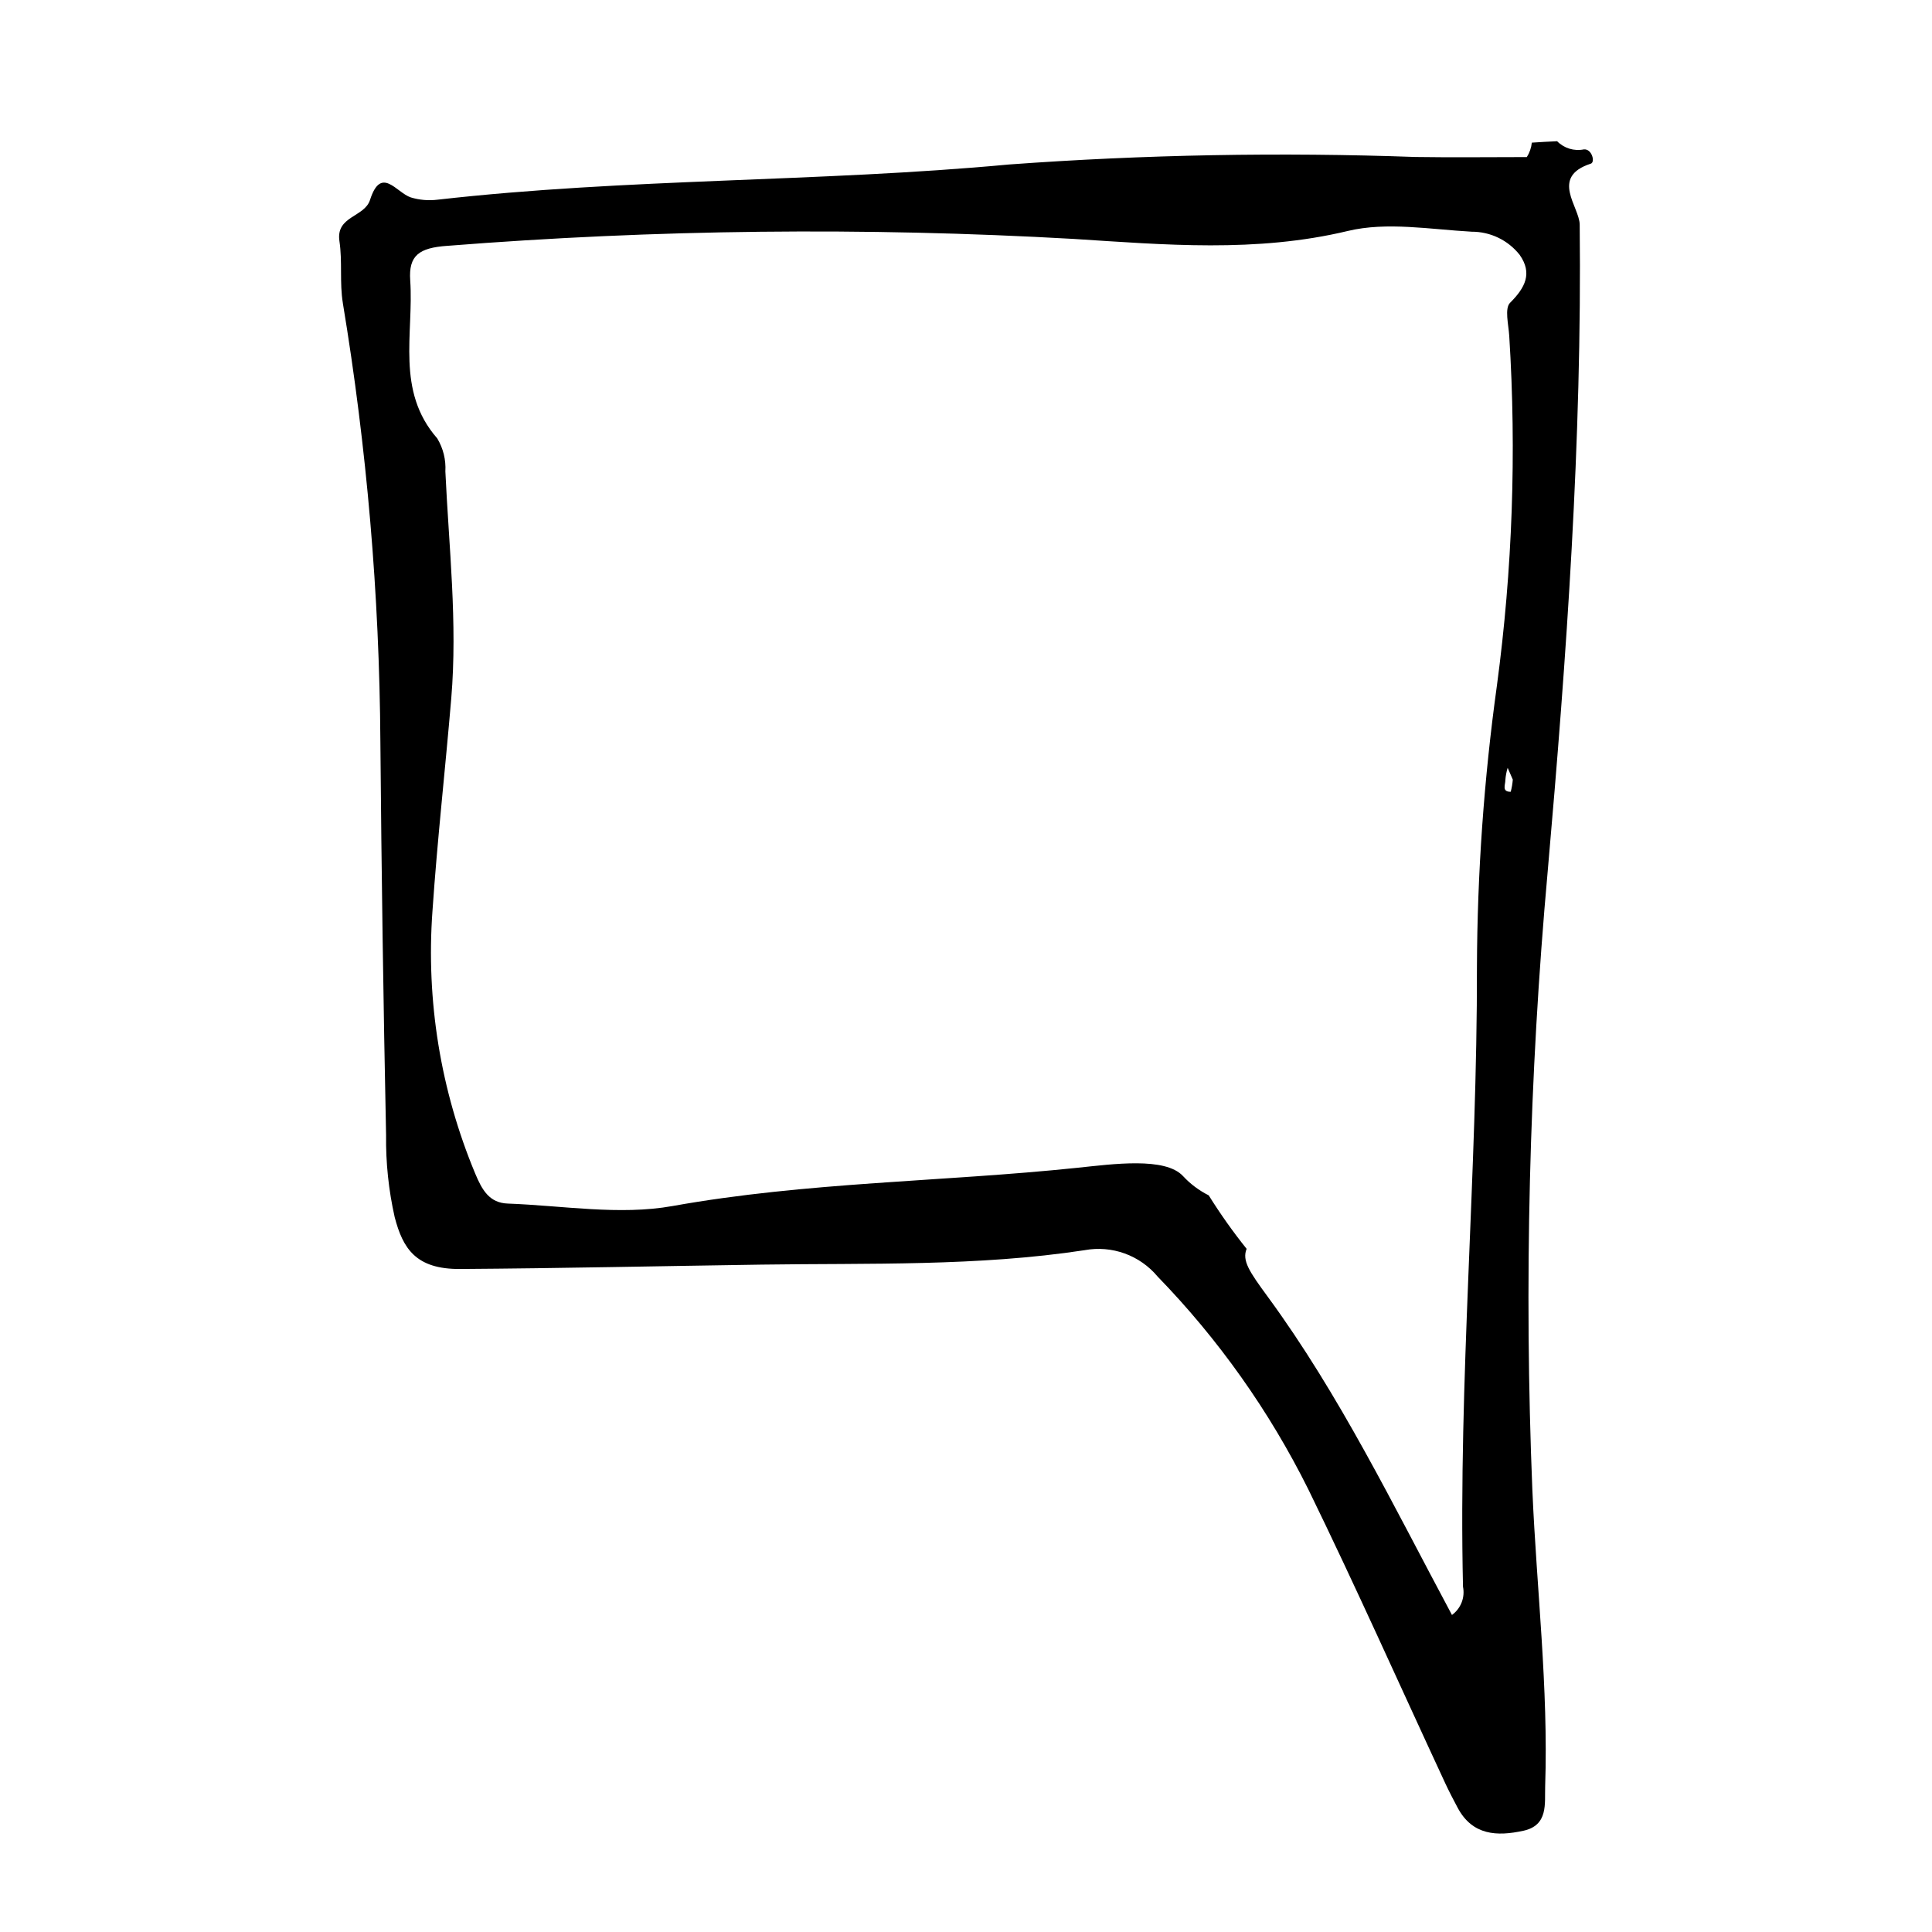 <?xml version="1.0" encoding="UTF-8"?>
<!-- Uploaded to: ICON Repo, www.svgrepo.com, Generator: ICON Repo Mixer Tools -->
<svg fill="#000000" width="800px" height="800px" version="1.1" viewBox="144 144 512 512" xmlns="http://www.w3.org/2000/svg">
 <path d="m563.73 183.59c-2.57 0.52-5.234-0.293-7.074-2.164-2.234 0.121-4.473 0.203-6.703 0.375h-0.004c-0.137 1.359-0.59 2.672-1.324 3.824-10.016 0-19.715 0.129-29.41-0.023v0.004c-35.945-1.297-71.938-0.633-107.81 1.984-50.359 4.703-101.11 3.617-151.43 9.328-2.391 0.297-4.812 0.094-7.117-0.605-3.816-1.262-7.856-8.527-10.797 0.668-1.484 4.637-9.121 4.231-8.105 10.953 0.812 5.387 0.008 11.031 0.906 16.395l-0.004 0.004c6.367 38.406 9.691 77.254 9.945 116.18 0.293 34.766 0.793 69.527 1.512 104.29-0.094 7.324 0.676 14.629 2.285 21.773 2.164 8.254 5.57 13.797 17.332 13.719 26.617-0.176 53.234-0.773 79.848-1.16 28.59-0.418 57.246 0.504 85.707-3.832v-0.004c3.543-0.645 7.191-0.336 10.578 0.887 3.387 1.227 6.391 3.332 8.699 6.094 16.145 16.629 29.621 35.652 39.949 56.402 12.562 25.723 24.211 51.891 36.273 77.855 1.027 2.211 2.16 4.375 3.305 6.527 3.918 7.356 10.445 7.617 17.402 6.109 6.676-1.445 5.641-7.188 5.793-11.797 0.871-26.168-2.254-52.172-3.379-78.238l-0.004 0.004c-2.231-54.805-0.871-109.7 4.062-164.32 5.004-56.988 9.098-114 8.473-171.3-0.051-4.738-7.938-12.625 2.945-16.152 1.227-0.398 0.277-3.996-1.855-3.781zm-19.371 170.24c-2.481 0.02-1.383-1.93-1.422-3.117v-0.004c0.082-1.094 0.285-2.18 0.609-3.227l1.363 3.125c-0.086 1.086-0.27 2.164-0.551 3.219zm-0.168-129.6c-1.504 1.504-0.414 5.777-0.227 8.77 1.949 30.926 0.855 61.965-3.266 92.676-3.43 24.723-5.199 49.645-5.293 74.602 0.09 54.75-4.945 109.4-3.695 164.2l-0.004 0.004c0.586 2.856-0.559 5.789-2.922 7.5-15.625-29.172-29.684-58.238-48.848-84.375-4.867-6.637-6.824-9.539-5.566-12.652-3.625-4.523-6.981-9.258-10.047-14.176-2.566-1.281-4.879-3.016-6.824-5.121-4.738-5.09-18.52-3.172-28.012-2.18-35.703 3.734-71.703 3.758-107.25 10.133-14.07 2.523-29.094-0.121-43.676-0.652-4.856-0.176-6.805-3.57-8.629-7.961-9.176-22-13.055-45.848-11.32-69.625 1.277-18.793 3.398-37.527 4.977-56.301 1.688-20.09-0.633-40.102-1.562-60.133 0.184-3.07-0.566-6.117-2.148-8.754-11.047-12.609-6.195-27.742-7.168-41.898-0.453-6.594 2.344-8.602 9.773-9.137v0.004c55.227-4.367 110.69-4.981 166-1.84 24.105 1.535 48.422 3.711 72.715-2.109 10.328-2.477 21.832-0.414 32.77 0.195v0.004c4.973-0.031 9.684 2.234 12.762 6.141 3.422 4.871 1.48 8.676-2.539 12.691z"/>
</svg>